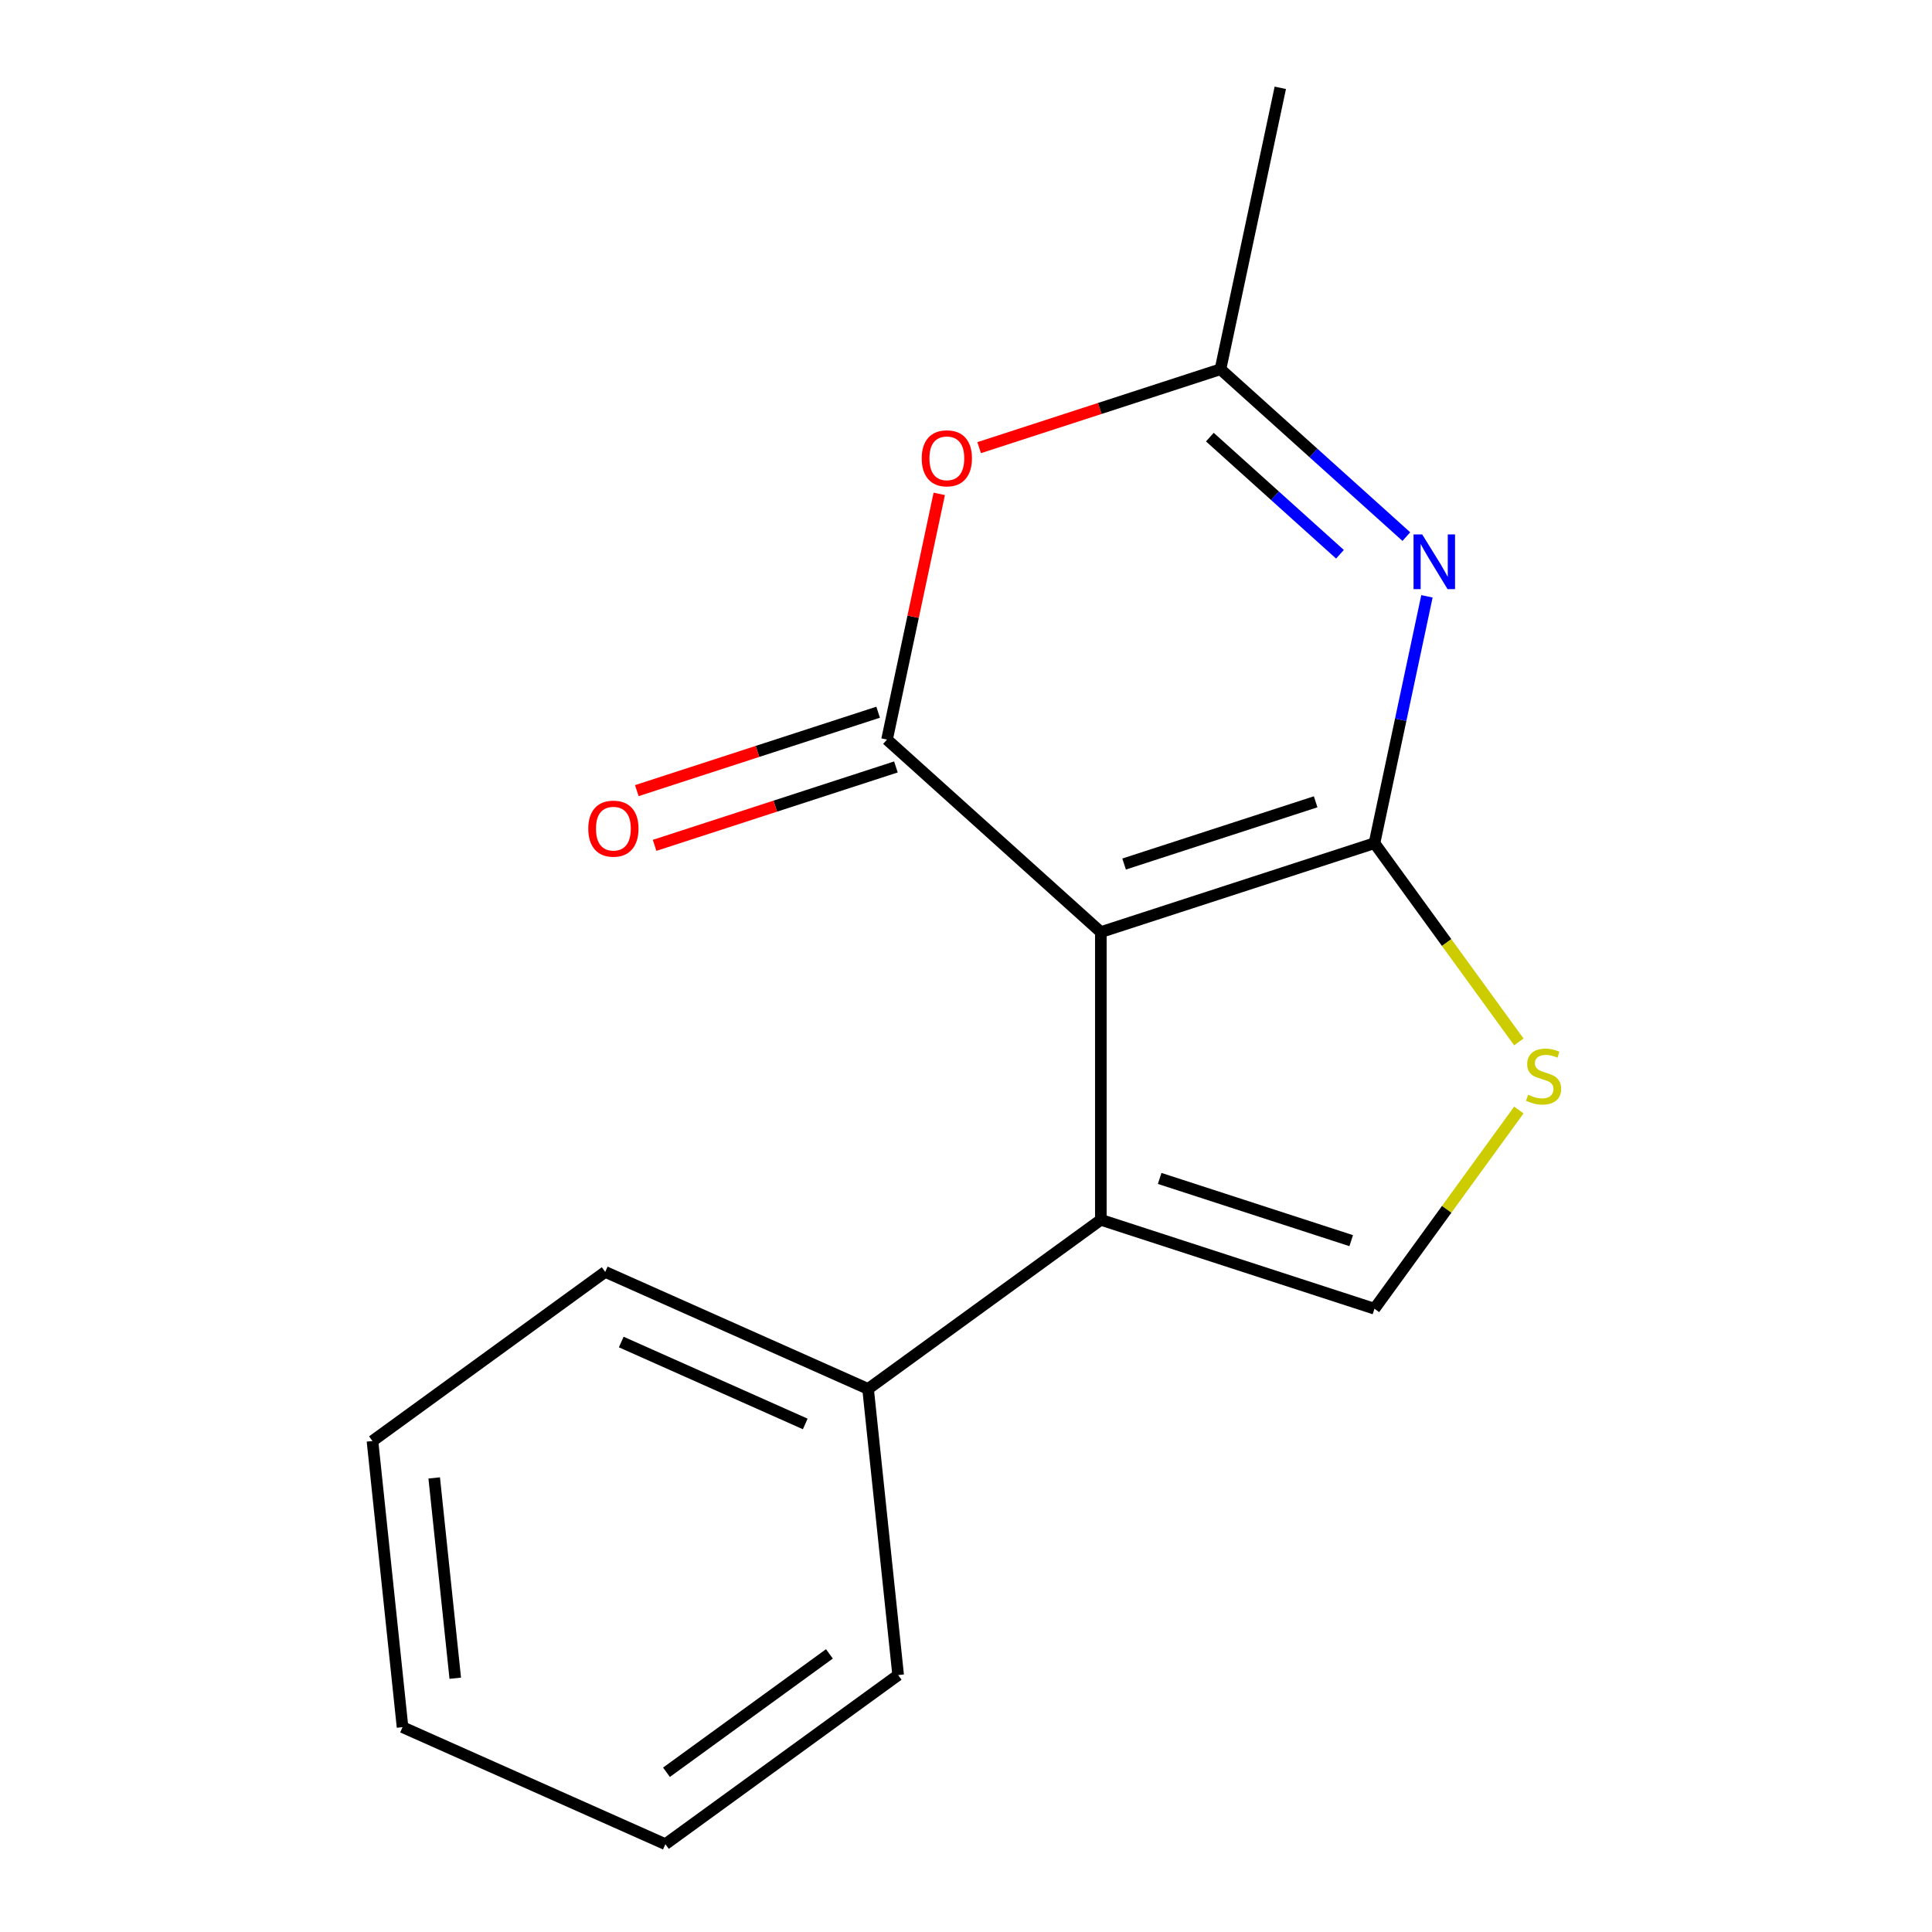 <?xml version='1.0' encoding='iso-8859-1'?>
<svg version='1.1' baseProfile='full'
              xmlns='http://www.w3.org/2000/svg'
                      xmlns:rdkit='http://www.rdkit.org/xml'
                      xmlns:xlink='http://www.w3.org/1999/xlink'
                  xml:space='preserve'
width='1000px' height='1000px' viewBox='0 0 1000 1000'>
<!-- END OF HEADER -->
<rect style='opacity:1.0;fill:#FFFFFF;stroke:none' width='1000' height='1000' x='0' y='0'> </rect>
<path class='bond-0' d='M 569.792,482.453 L 711.424,436.434' style='fill:none;fill-rule:evenodd;stroke:#000000;stroke-width:6px;stroke-linecap:butt;stroke-linejoin:miter;stroke-opacity:1' />
<path class='bond-0' d='M 581.833,447.224 L 680.976,415.011' style='fill:none;fill-rule:evenodd;stroke:#000000;stroke-width:6px;stroke-linecap:butt;stroke-linejoin:miter;stroke-opacity:1' />
<path class='bond-1' d='M 569.792,482.453 L 459.123,382.806' style='fill:none;fill-rule:evenodd;stroke:#000000;stroke-width:6px;stroke-linecap:butt;stroke-linejoin:miter;stroke-opacity:1' />
<path class='bond-3' d='M 569.792,482.453 L 569.792,631.374' style='fill:none;fill-rule:evenodd;stroke:#000000;stroke-width:6px;stroke-linecap:butt;stroke-linejoin:miter;stroke-opacity:1' />
<path class='bond-2' d='M 711.424,436.434 L 725.005,372.543' style='fill:none;fill-rule:evenodd;stroke:#000000;stroke-width:6px;stroke-linecap:butt;stroke-linejoin:miter;stroke-opacity:1' />
<path class='bond-2' d='M 725.005,372.543 L 738.585,308.651' style='fill:none;fill-rule:evenodd;stroke:#0000FF;stroke-width:6px;stroke-linecap:butt;stroke-linejoin:miter;stroke-opacity:1' />
<path class='bond-5' d='M 711.424,436.434 L 748.789,487.863' style='fill:none;fill-rule:evenodd;stroke:#000000;stroke-width:6px;stroke-linecap:butt;stroke-linejoin:miter;stroke-opacity:1' />
<path class='bond-5' d='M 748.789,487.863 L 786.154,539.292' style='fill:none;fill-rule:evenodd;stroke:#CCCC00;stroke-width:6px;stroke-linecap:butt;stroke-linejoin:miter;stroke-opacity:1' />
<path class='bond-4' d='M 459.123,382.806 L 472.64,319.215' style='fill:none;fill-rule:evenodd;stroke:#000000;stroke-width:6px;stroke-linecap:butt;stroke-linejoin:miter;stroke-opacity:1' />
<path class='bond-4' d='M 472.64,319.215 L 486.156,255.623' style='fill:none;fill-rule:evenodd;stroke:#FF0000;stroke-width:6px;stroke-linecap:butt;stroke-linejoin:miter;stroke-opacity:1' />
<path class='bond-8' d='M 454.521,368.643 L 392.066,388.936' style='fill:none;fill-rule:evenodd;stroke:#000000;stroke-width:6px;stroke-linecap:butt;stroke-linejoin:miter;stroke-opacity:1' />
<path class='bond-8' d='M 392.066,388.936 L 329.612,409.228' style='fill:none;fill-rule:evenodd;stroke:#FF0000;stroke-width:6px;stroke-linecap:butt;stroke-linejoin:miter;stroke-opacity:1' />
<path class='bond-8' d='M 463.725,396.969 L 401.27,417.262' style='fill:none;fill-rule:evenodd;stroke:#000000;stroke-width:6px;stroke-linecap:butt;stroke-linejoin:miter;stroke-opacity:1' />
<path class='bond-8' d='M 401.27,417.262 L 338.816,437.555' style='fill:none;fill-rule:evenodd;stroke:#FF0000;stroke-width:6px;stroke-linecap:butt;stroke-linejoin:miter;stroke-opacity:1' />
<path class='bond-17' d='M 727.923,277.746 L 679.82,234.433' style='fill:none;fill-rule:evenodd;stroke:#0000FF;stroke-width:6px;stroke-linecap:butt;stroke-linejoin:miter;stroke-opacity:1' />
<path class='bond-17' d='M 679.82,234.433 L 631.717,191.121' style='fill:none;fill-rule:evenodd;stroke:#000000;stroke-width:6px;stroke-linecap:butt;stroke-linejoin:miter;stroke-opacity:1' />
<path class='bond-17' d='M 693.563,286.886 L 659.891,256.567' style='fill:none;fill-rule:evenodd;stroke:#0000FF;stroke-width:6px;stroke-linecap:butt;stroke-linejoin:miter;stroke-opacity:1' />
<path class='bond-17' d='M 659.891,256.567 L 626.218,226.248' style='fill:none;fill-rule:evenodd;stroke:#000000;stroke-width:6px;stroke-linecap:butt;stroke-linejoin:miter;stroke-opacity:1' />
<path class='bond-6' d='M 569.792,631.374 L 711.424,677.393' style='fill:none;fill-rule:evenodd;stroke:#000000;stroke-width:6px;stroke-linecap:butt;stroke-linejoin:miter;stroke-opacity:1' />
<path class='bond-6' d='M 600.241,609.951 L 699.383,642.164' style='fill:none;fill-rule:evenodd;stroke:#000000;stroke-width:6px;stroke-linecap:butt;stroke-linejoin:miter;stroke-opacity:1' />
<path class='bond-9' d='M 569.792,631.374 L 449.313,718.907' style='fill:none;fill-rule:evenodd;stroke:#000000;stroke-width:6px;stroke-linecap:butt;stroke-linejoin:miter;stroke-opacity:1' />
<path class='bond-7' d='M 506.808,231.706 L 569.262,211.414' style='fill:none;fill-rule:evenodd;stroke:#FF0000;stroke-width:6px;stroke-linecap:butt;stroke-linejoin:miter;stroke-opacity:1' />
<path class='bond-7' d='M 569.262,211.414 L 631.717,191.121' style='fill:none;fill-rule:evenodd;stroke:#000000;stroke-width:6px;stroke-linecap:butt;stroke-linejoin:miter;stroke-opacity:1' />
<path class='bond-16' d='M 786.154,574.536 L 748.789,625.964' style='fill:none;fill-rule:evenodd;stroke:#CCCC00;stroke-width:6px;stroke-linecap:butt;stroke-linejoin:miter;stroke-opacity:1' />
<path class='bond-16' d='M 748.789,625.964 L 711.424,677.393' style='fill:none;fill-rule:evenodd;stroke:#000000;stroke-width:6px;stroke-linecap:butt;stroke-linejoin:miter;stroke-opacity:1' />
<path class='bond-10' d='M 631.717,191.121 L 662.679,45.455' style='fill:none;fill-rule:evenodd;stroke:#000000;stroke-width:6px;stroke-linecap:butt;stroke-linejoin:miter;stroke-opacity:1' />
<path class='bond-11' d='M 449.313,718.907 L 313.267,658.336' style='fill:none;fill-rule:evenodd;stroke:#000000;stroke-width:6px;stroke-linecap:butt;stroke-linejoin:miter;stroke-opacity:1' />
<path class='bond-11' d='M 416.792,737.031 L 321.56,694.631' style='fill:none;fill-rule:evenodd;stroke:#000000;stroke-width:6px;stroke-linecap:butt;stroke-linejoin:miter;stroke-opacity:1' />
<path class='bond-12' d='M 449.313,718.907 L 464.879,867.012' style='fill:none;fill-rule:evenodd;stroke:#000000;stroke-width:6px;stroke-linecap:butt;stroke-linejoin:miter;stroke-opacity:1' />
<path class='bond-14' d='M 313.267,658.336 L 192.788,745.869' style='fill:none;fill-rule:evenodd;stroke:#000000;stroke-width:6px;stroke-linecap:butt;stroke-linejoin:miter;stroke-opacity:1' />
<path class='bond-13' d='M 464.879,867.012 L 344.4,954.545' style='fill:none;fill-rule:evenodd;stroke:#000000;stroke-width:6px;stroke-linecap:butt;stroke-linejoin:miter;stroke-opacity:1' />
<path class='bond-13' d='M 429.301,856.046 L 344.965,917.32' style='fill:none;fill-rule:evenodd;stroke:#000000;stroke-width:6px;stroke-linecap:butt;stroke-linejoin:miter;stroke-opacity:1' />
<path class='bond-15' d='M 344.4,954.545 L 208.354,893.974' style='fill:none;fill-rule:evenodd;stroke:#000000;stroke-width:6px;stroke-linecap:butt;stroke-linejoin:miter;stroke-opacity:1' />
<path class='bond-18' d='M 192.788,745.869 L 208.354,893.974' style='fill:none;fill-rule:evenodd;stroke:#000000;stroke-width:6px;stroke-linecap:butt;stroke-linejoin:miter;stroke-opacity:1' />
<path class='bond-18' d='M 224.744,764.972 L 235.64,868.645' style='fill:none;fill-rule:evenodd;stroke:#000000;stroke-width:6px;stroke-linecap:butt;stroke-linejoin:miter;stroke-opacity:1' />
<path  class='atom-3' d='M 736.126 276.608
L 745.406 291.608
Q 746.326 293.088, 747.806 295.768
Q 749.286 298.448, 749.366 298.608
L 749.366 276.608
L 753.126 276.608
L 753.126 304.928
L 749.246 304.928
L 739.286 288.528
Q 738.126 286.608, 736.886 284.408
Q 735.686 282.208, 735.326 281.528
L 735.326 304.928
L 731.646 304.928
L 731.646 276.608
L 736.126 276.608
' fill='#0000FF'/>
<path  class='atom-5' d='M 477.085 237.22
Q 477.085 230.42, 480.445 226.62
Q 483.805 222.82, 490.085 222.82
Q 496.365 222.82, 499.725 226.62
Q 503.085 230.42, 503.085 237.22
Q 503.085 244.1, 499.685 248.02
Q 496.285 251.9, 490.085 251.9
Q 483.845 251.9, 480.445 248.02
Q 477.085 244.14, 477.085 237.22
M 490.085 248.7
Q 494.405 248.7, 496.725 245.82
Q 499.085 242.9, 499.085 237.22
Q 499.085 231.66, 496.725 228.86
Q 494.405 226.02, 490.085 226.02
Q 485.765 226.02, 483.405 228.82
Q 481.085 231.62, 481.085 237.22
Q 481.085 242.94, 483.405 245.82
Q 485.765 248.7, 490.085 248.7
' fill='#FF0000'/>
<path  class='atom-6' d='M 790.957 566.634
Q 791.277 566.754, 792.597 567.314
Q 793.917 567.874, 795.357 568.234
Q 796.837 568.554, 798.277 568.554
Q 800.957 568.554, 802.517 567.274
Q 804.077 565.954, 804.077 563.674
Q 804.077 562.114, 803.277 561.154
Q 802.517 560.194, 801.317 559.674
Q 800.117 559.154, 798.117 558.554
Q 795.597 557.794, 794.077 557.074
Q 792.597 556.354, 791.517 554.834
Q 790.477 553.314, 790.477 550.754
Q 790.477 547.194, 792.877 544.994
Q 795.317 542.794, 800.117 542.794
Q 803.397 542.794, 807.117 544.354
L 806.197 547.434
Q 802.797 546.034, 800.237 546.034
Q 797.477 546.034, 795.957 547.194
Q 794.437 548.314, 794.477 550.274
Q 794.477 551.794, 795.237 552.714
Q 796.037 553.634, 797.157 554.154
Q 798.317 554.674, 800.237 555.274
Q 802.797 556.074, 804.317 556.874
Q 805.837 557.674, 806.917 559.314
Q 808.037 560.914, 808.037 563.674
Q 808.037 567.594, 805.397 569.714
Q 802.797 571.794, 798.437 571.794
Q 795.917 571.794, 793.997 571.234
Q 792.117 570.714, 789.877 569.794
L 790.957 566.634
' fill='#CCCC00'/>
<path  class='atom-9' d='M 304.491 428.905
Q 304.491 422.105, 307.851 418.305
Q 311.211 414.505, 317.491 414.505
Q 323.771 414.505, 327.131 418.305
Q 330.491 422.105, 330.491 428.905
Q 330.491 435.785, 327.091 439.705
Q 323.691 443.585, 317.491 443.585
Q 311.251 443.585, 307.851 439.705
Q 304.491 435.825, 304.491 428.905
M 317.491 440.385
Q 321.811 440.385, 324.131 437.505
Q 326.491 434.585, 326.491 428.905
Q 326.491 423.345, 324.131 420.545
Q 321.811 417.705, 317.491 417.705
Q 313.171 417.705, 310.811 420.505
Q 308.491 423.305, 308.491 428.905
Q 308.491 434.625, 310.811 437.505
Q 313.171 440.385, 317.491 440.385
' fill='#FF0000'/>
</svg>
